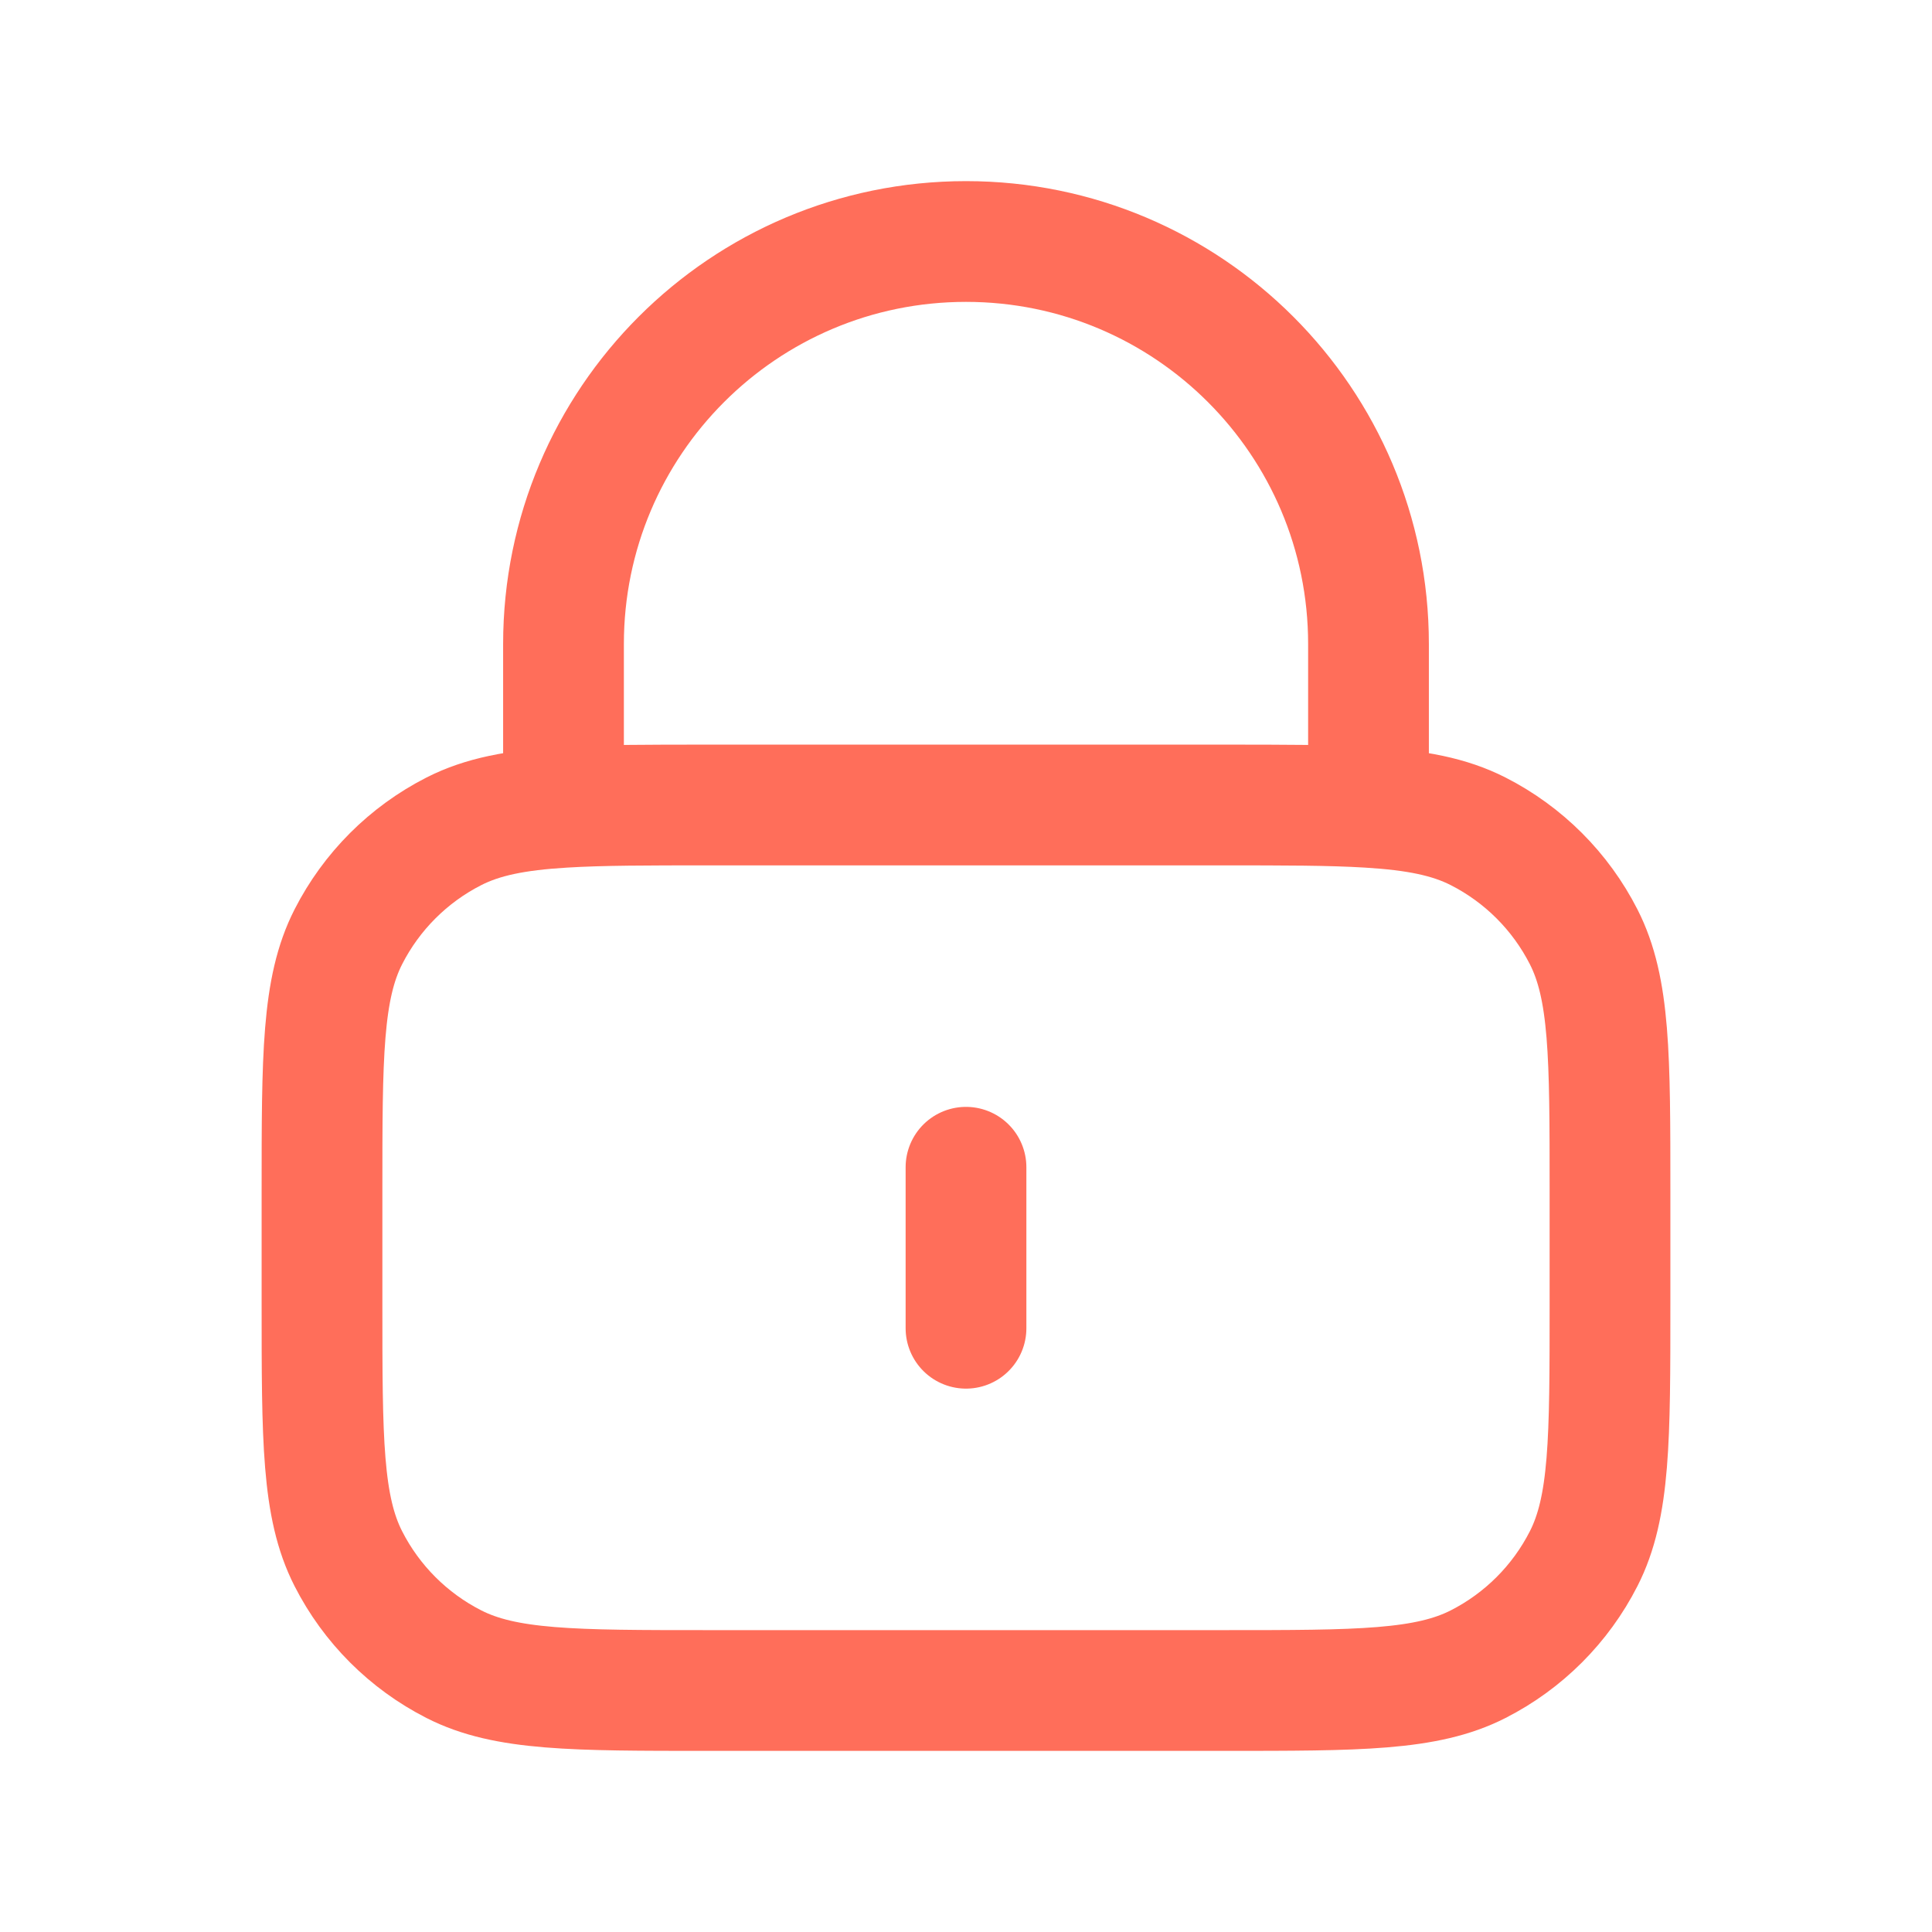 <svg width="48" height="48" viewBox="0 0 48 48" fill="none" xmlns="http://www.w3.org/2000/svg">
<path d="M24 29V33M14 20.058C14.943 20 16.105 20 17.6 20H30.4C31.895 20 33.057 20 34 20.058M14 20.058C12.823 20.129 11.989 20.291 11.276 20.654C10.147 21.229 9.229 22.147 8.654 23.276C8 24.56 8 26.24 8 29.6V32.4C8 35.76 8 37.44 8.654 38.724C9.229 39.853 10.147 40.771 11.276 41.346C12.559 42 14.24 42 17.6 42H30.4C33.76 42 35.44 42 36.724 41.346C37.853 40.771 38.771 39.853 39.346 38.724C40 37.44 40 35.76 40 32.4V29.6C40 26.24 40 24.56 39.346 23.276C38.771 22.147 37.853 21.229 36.724 20.654C36.011 20.291 35.177 20.129 34 20.058M14 20.058V16C14 10.477 18.477 6 24 6C29.523 6 34 10.477 34 16V20.058" stroke="#FF6E5A" stroke-width="3" stroke-linecap="round" stroke-linejoin="round"/>
</svg>
